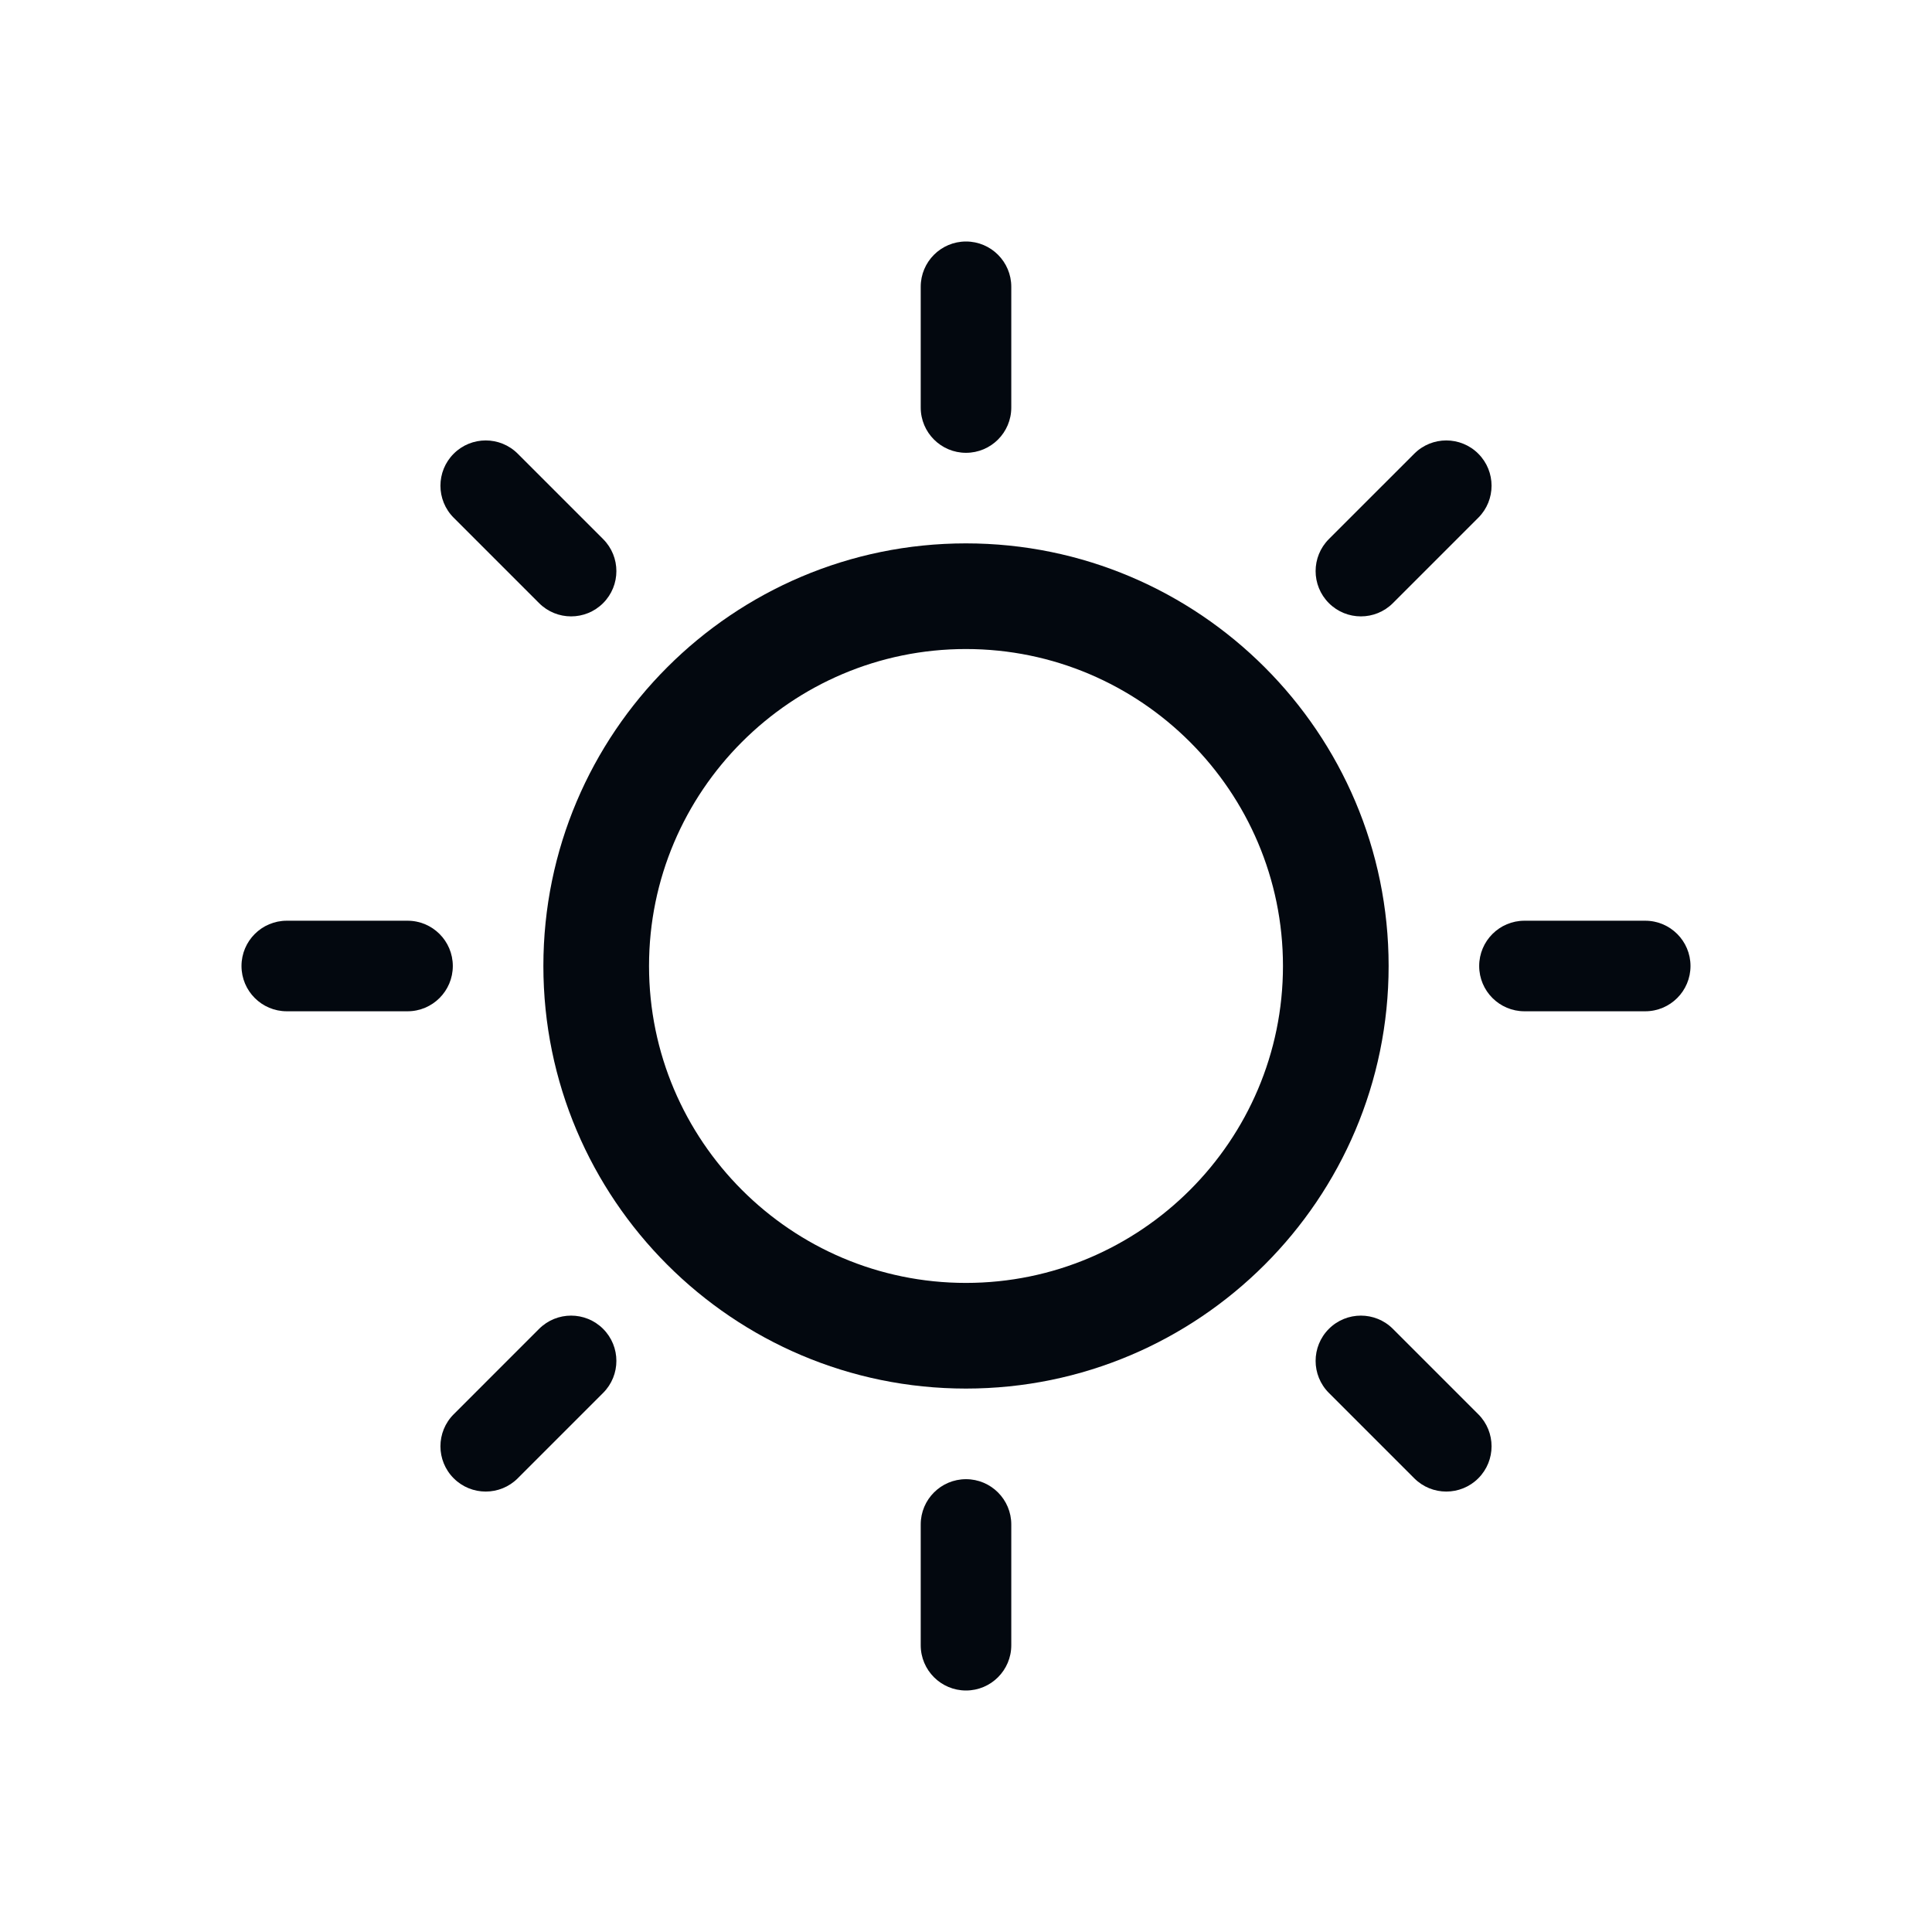 <svg width="3208" height="3208" viewBox="0 0 3208 3208" fill="none" xmlns="http://www.w3.org/2000/svg">
<path fill-rule="evenodd" clip-rule="evenodd" d="M1679.19 476.188V676.688C1679.19 718.212 1645.52 751.875 1604 751.875C1562.48 751.875 1528.81 718.212 1528.81 676.688V476.188C1528.81 434.663 1562.48 401 1604 401C1645.52 401 1679.19 434.663 1679.19 476.188Z" fill="#03080F"/>
<path fill-rule="evenodd" clip-rule="evenodd" d="M2454.65 859.682L2312.87 1001.46C2283.51 1030.82 2235.91 1030.82 2206.54 1001.46C2177.18 972.094 2177.18 924.488 2206.54 895.125L2348.32 753.351C2377.68 723.988 2425.29 723.988 2454.65 753.351C2484.01 782.713 2484.01 830.319 2454.65 859.682Z" fill="#03080F"/>
<path fill-rule="evenodd" clip-rule="evenodd" d="M2731.81 1679.19H2531.31C2489.79 1679.19 2456.12 1645.52 2456.12 1604C2456.12 1562.48 2489.79 1528.81 2531.31 1528.81H2731.81C2773.34 1528.81 2807 1562.48 2807 1604C2807 1645.52 2773.34 1679.19 2731.81 1679.19Z" fill="#03080F"/>
<path fill-rule="evenodd" clip-rule="evenodd" d="M2348.32 2454.65L2206.54 2312.87C2177.18 2283.51 2177.18 2235.91 2206.54 2206.54C2235.91 2177.18 2283.51 2177.18 2312.87 2206.54L2454.65 2348.32C2484.01 2377.68 2484.01 2425.29 2454.65 2454.65C2425.29 2484.01 2377.68 2484.01 2348.32 2454.65Z" fill="#03080F"/>
<path fill-rule="evenodd" clip-rule="evenodd" d="M1528.81 2731.81V2531.31C1528.81 2489.79 1562.48 2456.12 1604 2456.12C1645.52 2456.12 1679.19 2489.79 1679.19 2531.31V2731.81C1679.19 2773.34 1645.52 2807 1604 2807C1562.48 2807 1528.81 2773.34 1528.81 2731.81Z" fill="#03080F"/>
<path fill-rule="evenodd" clip-rule="evenodd" d="M753.351 2348.32L895.125 2206.54C924.488 2177.18 972.094 2177.18 1001.46 2206.54C1030.82 2235.91 1030.82 2283.51 1001.46 2312.87L859.682 2454.65C830.319 2484.01 782.713 2484.01 753.351 2454.65C723.988 2425.29 723.988 2377.68 753.351 2348.32Z" fill="#03080F"/>
<path fill-rule="evenodd" clip-rule="evenodd" d="M476.188 1528.81H676.688C718.212 1528.81 751.875 1562.48 751.875 1604C751.875 1645.52 718.212 1679.19 676.688 1679.19H476.188C434.663 1679.19 401 1645.52 401 1604C401 1562.48 434.663 1528.81 476.188 1528.81Z" fill="#03080F"/>
<path fill-rule="evenodd" clip-rule="evenodd" d="M859.682 753.351L1001.46 895.125C1030.82 924.488 1030.82 972.094 1001.46 1001.46C972.094 1030.82 924.488 1030.82 895.125 1001.46L753.351 859.682C723.988 830.319 723.988 782.713 753.351 753.351C782.713 723.988 830.319 723.988 859.682 753.351Z" fill="#03080F"/>
<path fill-rule="evenodd" clip-rule="evenodd" d="M902.25 1603.95C902.25 1216.9 1216.86 902.25 1603.87 902.25C1991 902.25 2305.75 1216.9 2305.75 1603.95C2305.75 1991.01 1991 2305.66 1603.87 2305.66C1216.86 2305.66 902.25 1991.01 902.25 1603.95ZM2130.31 1603.95C2130.31 1313.8 1894.12 1077.69 1603.87 1077.69C1313.76 1077.69 1077.69 1313.79 1077.69 1603.95C1077.69 1894.12 1313.76 2130.22 1603.87 2130.22C1894.12 2130.22 2130.31 1894.11 2130.31 1603.95Z" fill="#03080F"/>
</svg>